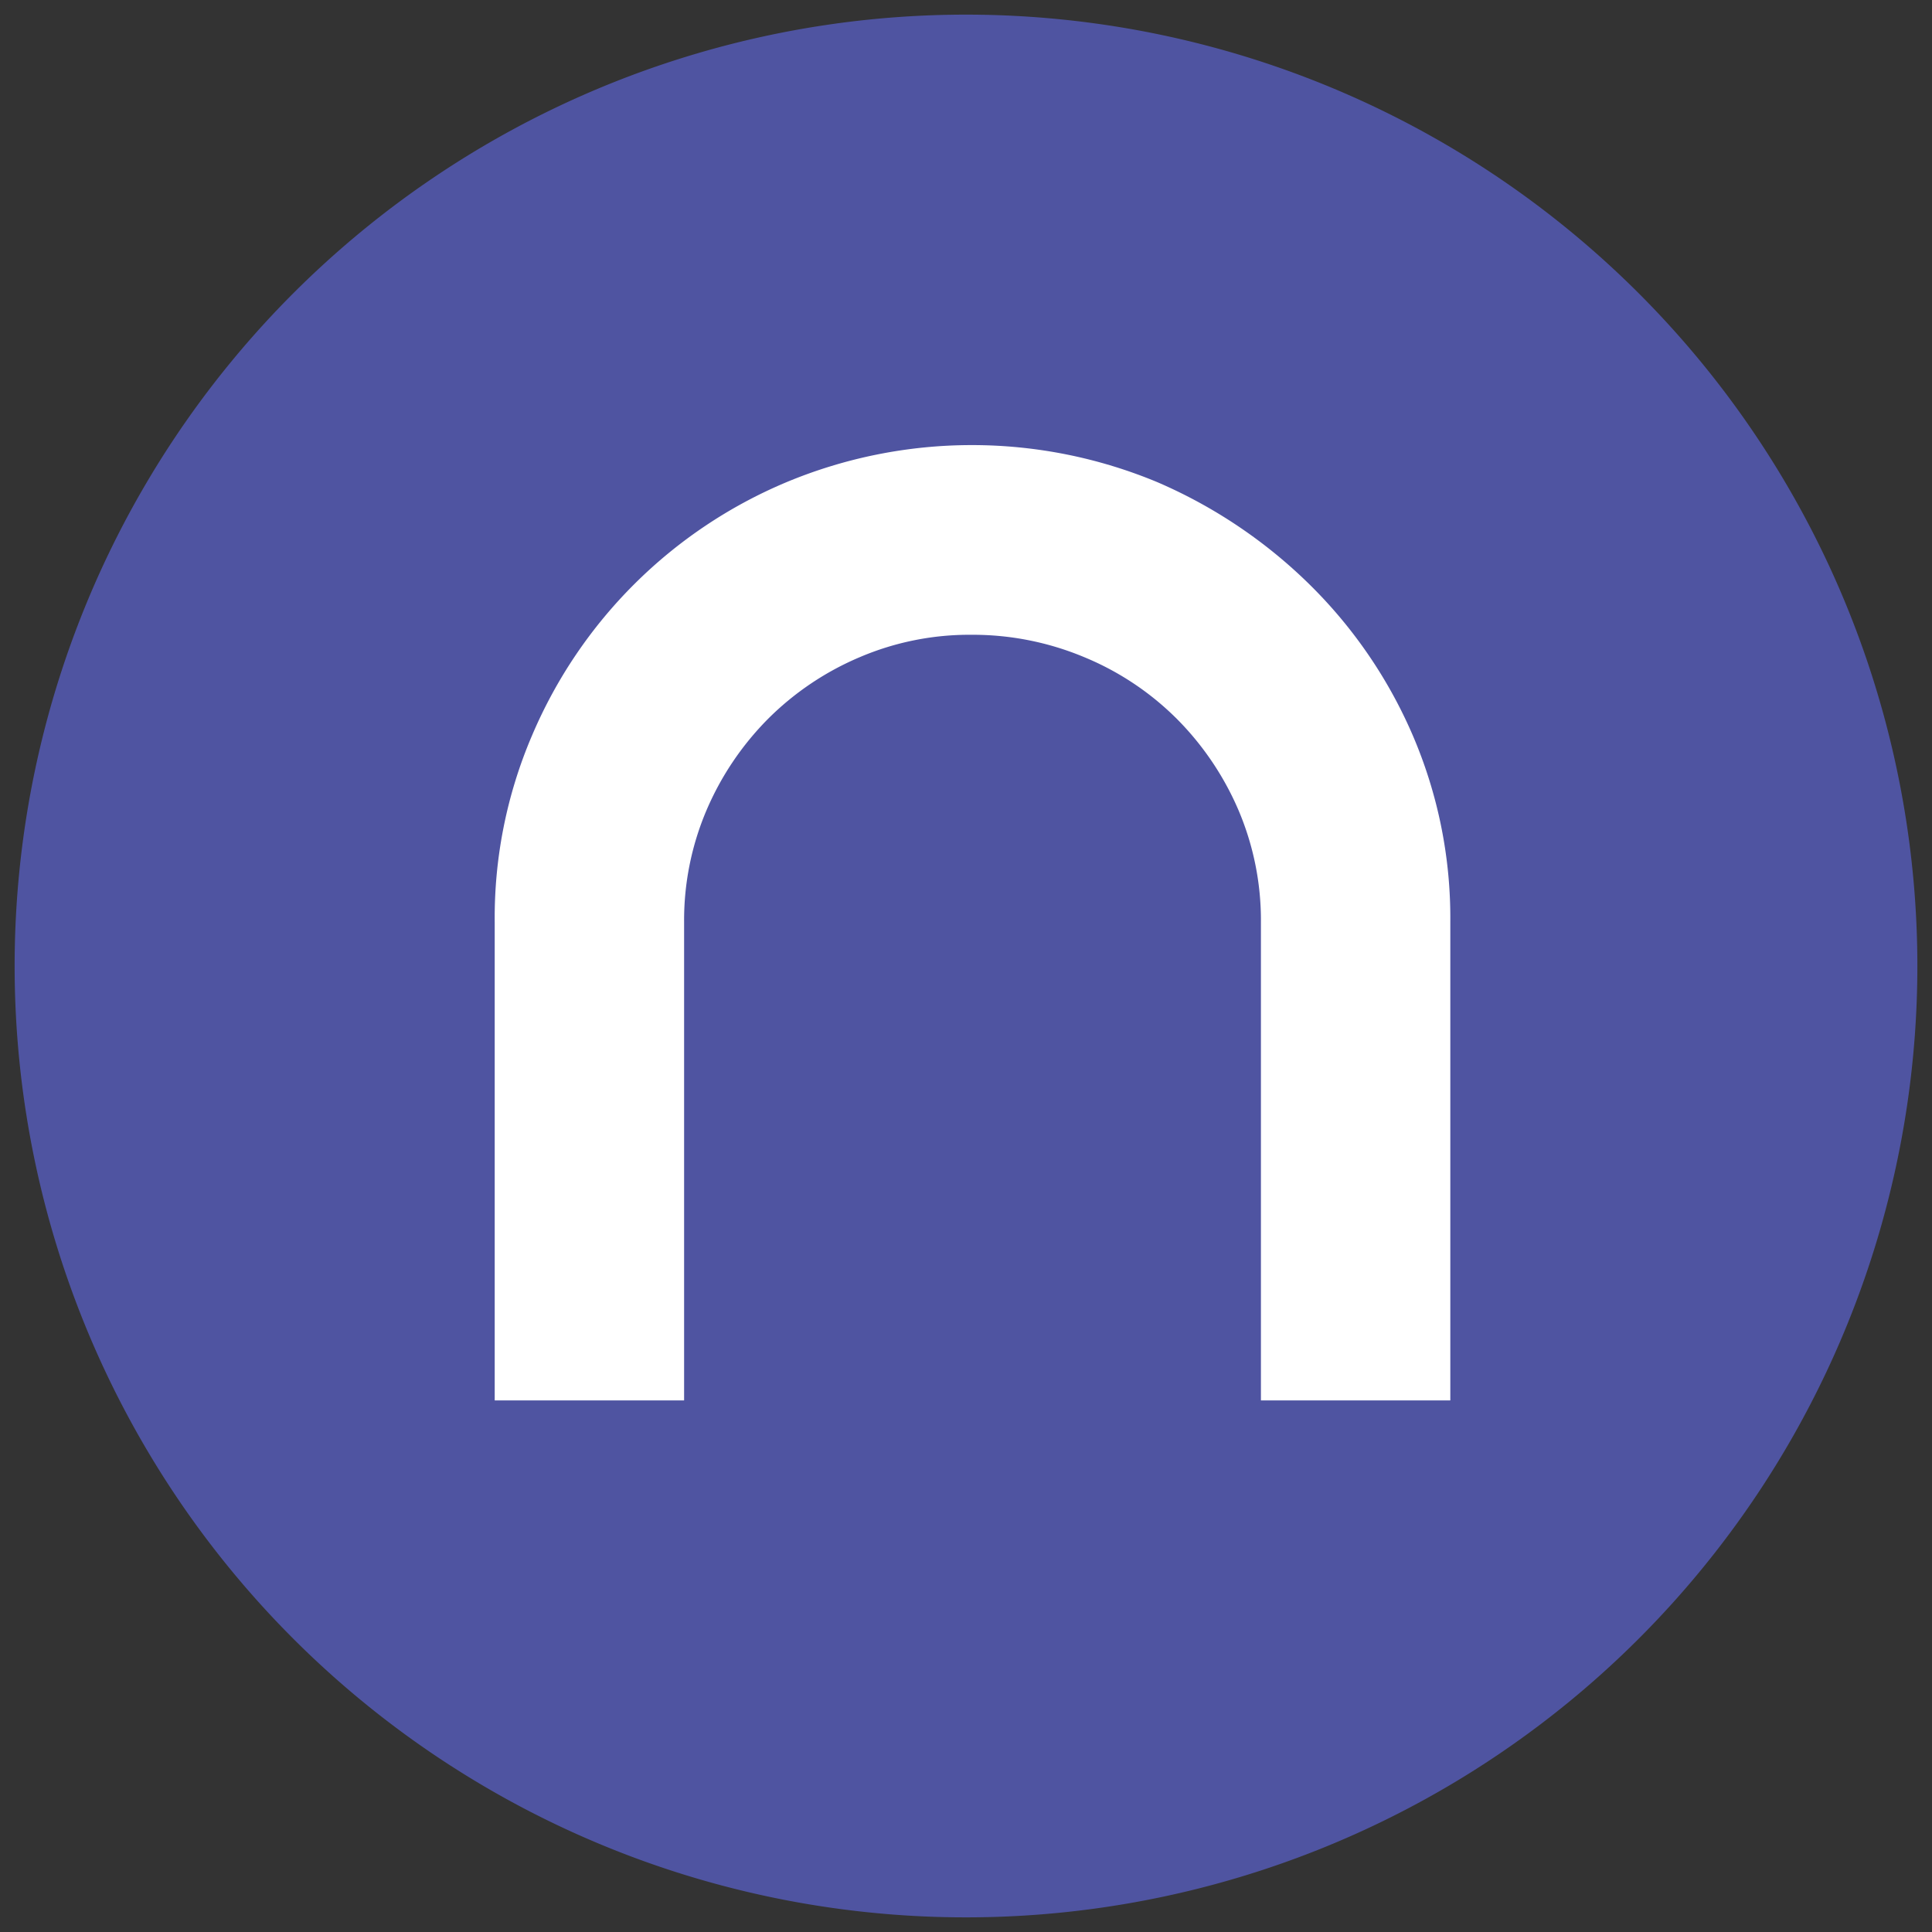 <svg id="Ebene_1" data-name="Ebene 1" xmlns="http://www.w3.org/2000/svg" viewBox="0 0 132 132"><rect x="0" y="0" width="132" height="132" fill="#333333" stroke="none"/><defs><style>.cls-1{fill:#4f54a1;}.cls-2{fill:#fff;}</style></defs><path class="cls-1" d="M66,1a65,65,0,1,0,65,65A65,65,0,0,0,66,1"/><path class="cls-2" d="M33.8,63V95.68H46.74V63a19.2,19.2,0,0,1,1.53-7.64,20,20,0,0,1,4.21-6.25,19.72,19.72,0,0,1,6.26-4.21,19.08,19.08,0,0,1,7.63-1.53,19.72,19.72,0,0,1,7.71,1.53,19.44,19.44,0,0,1,6.32,4.21,20,20,0,0,1,4.22,6.25A19.2,19.2,0,0,1,86.15,63V95.68H99.09V63a31.62,31.62,0,0,0-2.55-12.72,32.48,32.48,0,0,0-7.05-10.33,34,34,0,0,0-10.4-7,32.94,32.94,0,0,0-25.37,0A32.56,32.56,0,0,0,36.35,50.25,31.62,31.62,0,0,0,33.8,63"/></svg>